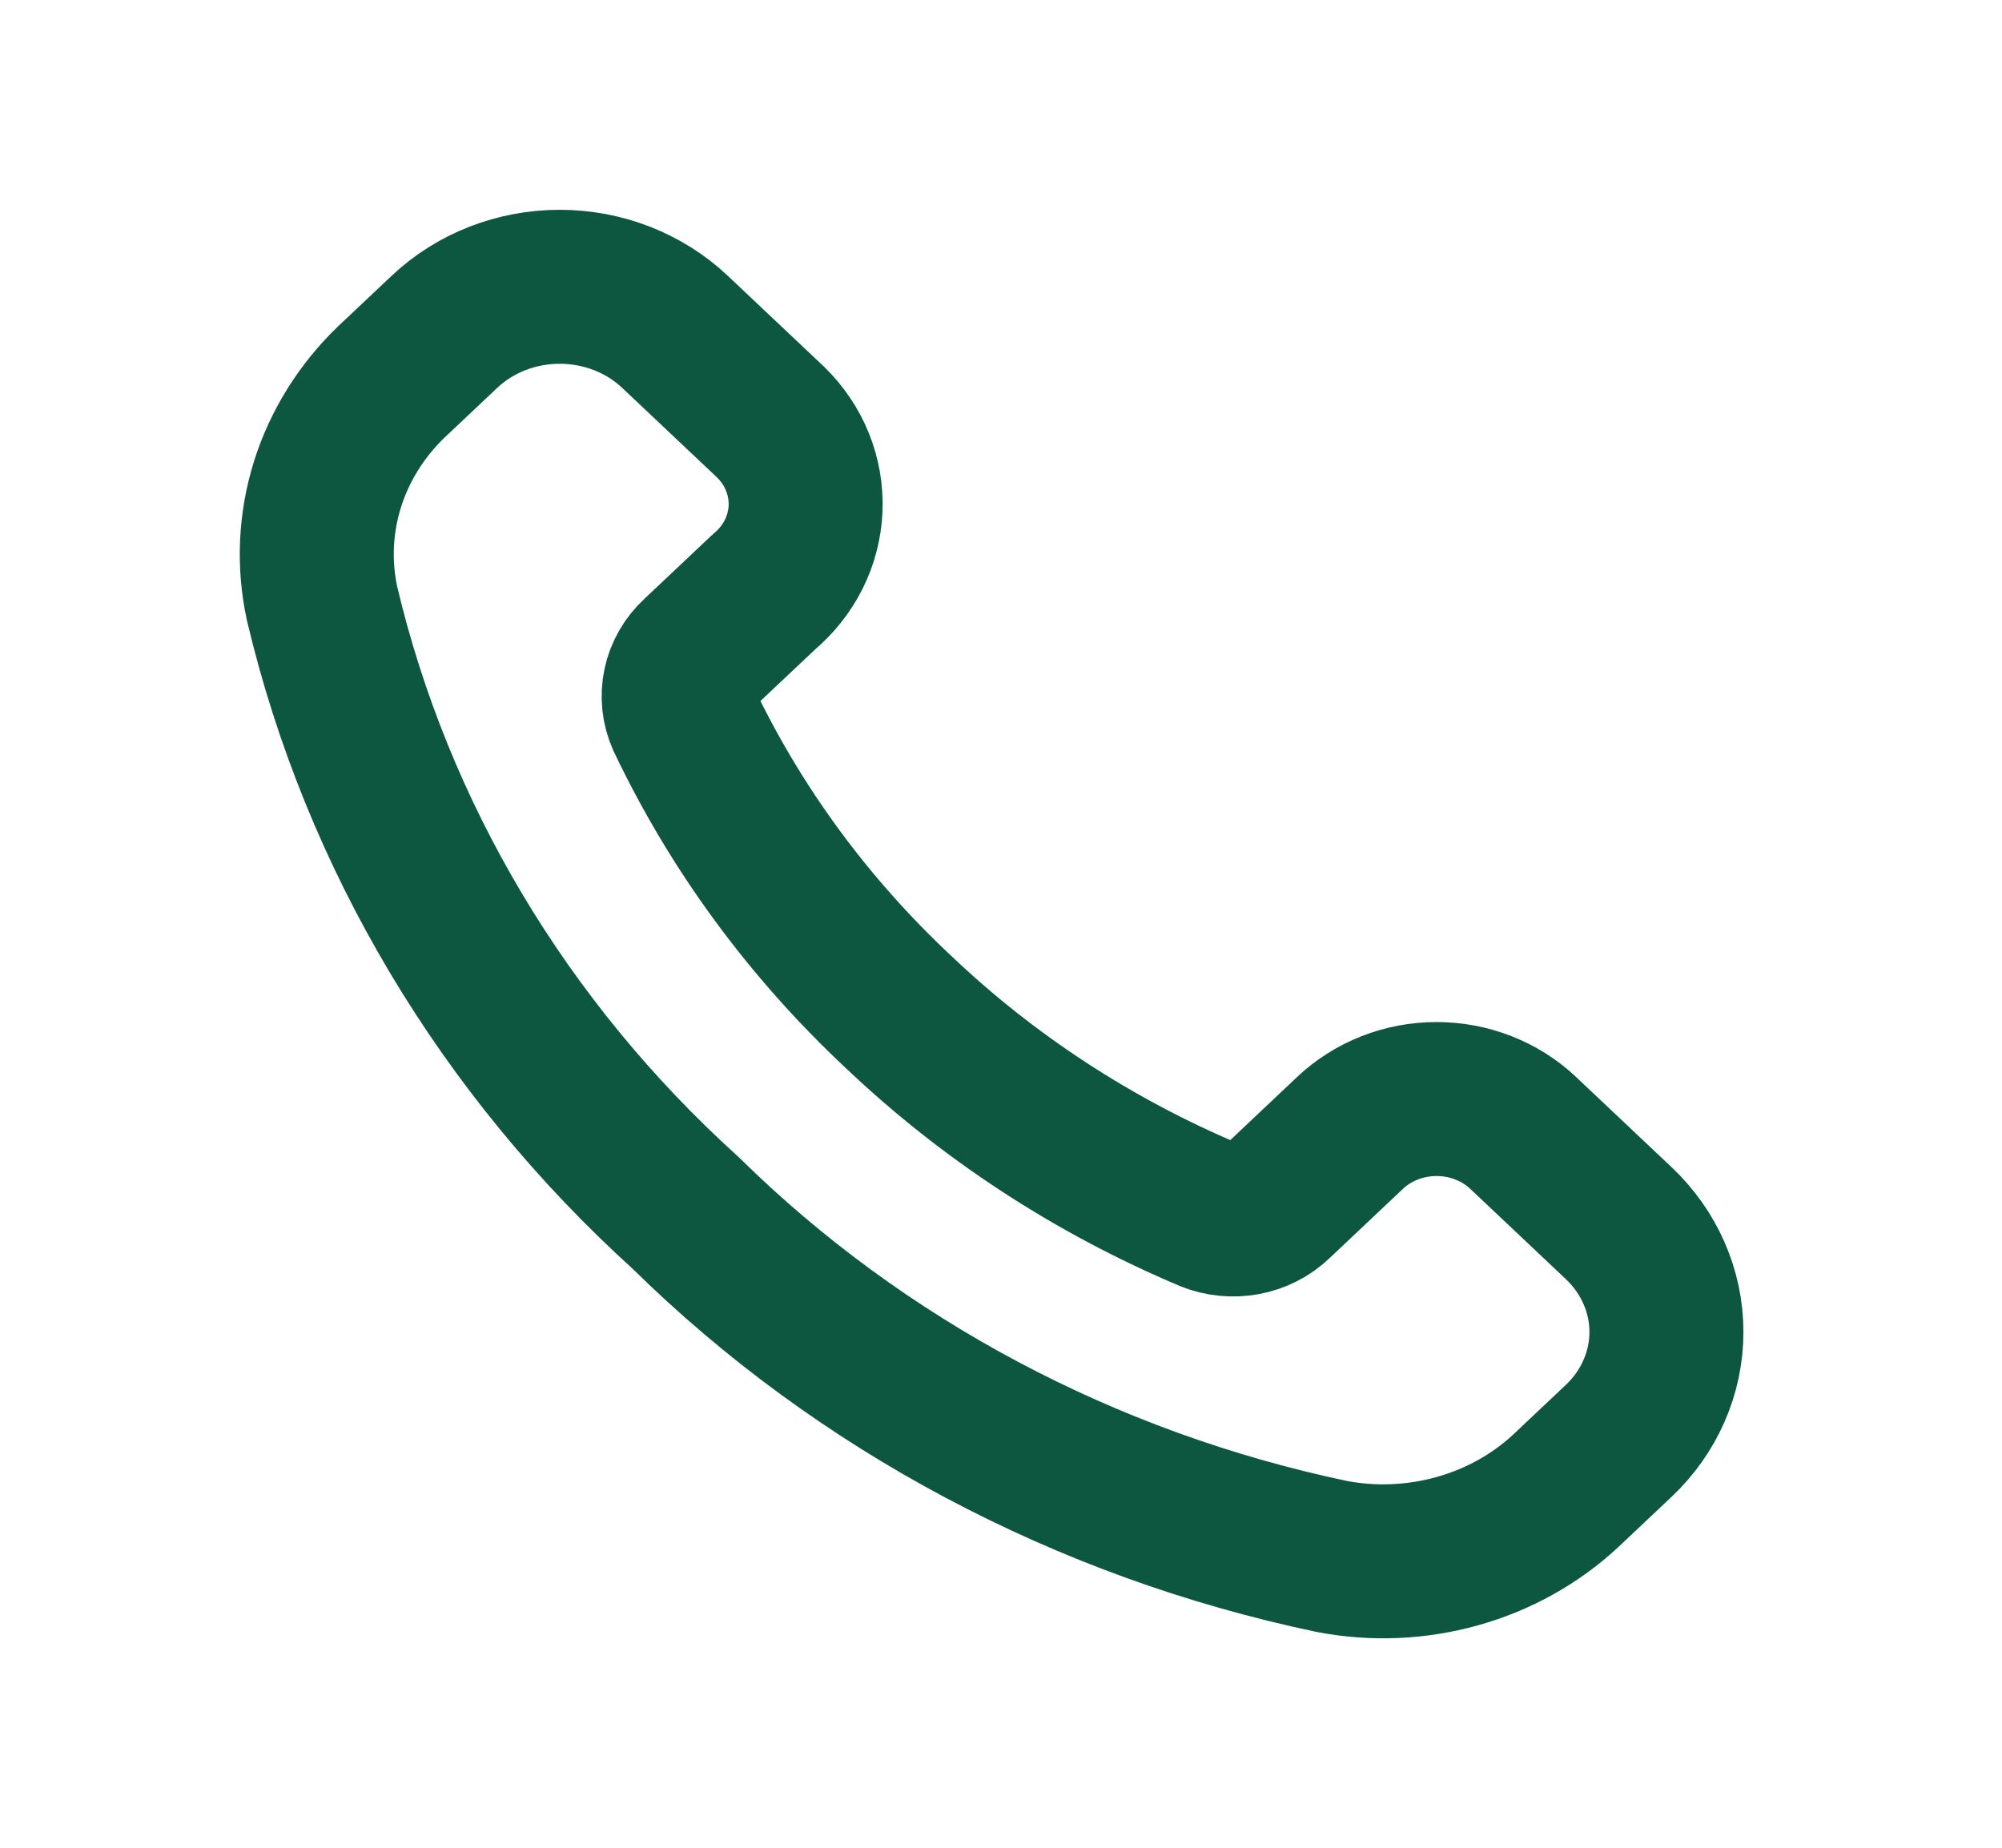 <svg width="26" height="24" viewBox="0 0 26 24" fill="none" xmlns="http://www.w3.org/2000/svg">
<g clip-path="url(#clip0_13_722)">
<path d="M11.669 13.144C10.498 12.048 9.551 10.757 8.876 9.335C8.814 9.197 8.798 9.044 8.829 8.896C8.86 8.749 8.938 8.613 9.052 8.508L9.919 7.69C10.082 7.553 10.214 7.387 10.308 7.2C10.401 7.014 10.453 6.811 10.462 6.605C10.47 6.399 10.434 6.194 10.357 6.001C10.279 5.808 10.161 5.633 10.009 5.484L8.766 4.31C8.369 3.935 7.83 3.725 7.269 3.725C6.707 3.725 6.169 3.935 5.772 4.31L5.081 4.962C4.694 5.335 4.41 5.791 4.253 6.291C4.096 6.792 4.072 7.321 4.181 7.832C4.895 10.855 6.538 13.611 8.905 15.755C11.175 17.99 14.093 19.542 17.294 20.216C17.835 20.32 18.395 20.296 18.925 20.148C19.455 20 19.938 19.732 20.332 19.366L21.022 18.715C21.419 18.34 21.642 17.831 21.642 17.301C21.642 16.771 21.419 16.262 21.022 15.887L19.78 14.714C19.482 14.433 19.078 14.275 18.657 14.275C18.236 14.275 17.832 14.433 17.534 14.714L16.581 15.614C16.47 15.722 16.327 15.795 16.17 15.825C16.014 15.854 15.852 15.839 15.706 15.78C14.2 15.144 12.832 14.25 11.669 13.144V13.144Z" stroke="#0D5740" stroke-width="2" stroke-miterlimit="10" stroke-linecap="round" stroke-linejoin="round"/>
</g>
<defs>
<clipPath id="clip0_13_722">
<rect width="25.412" height="24" fill="white" transform="translate(0.177)"/>
</clipPath>
</defs>
</svg>

